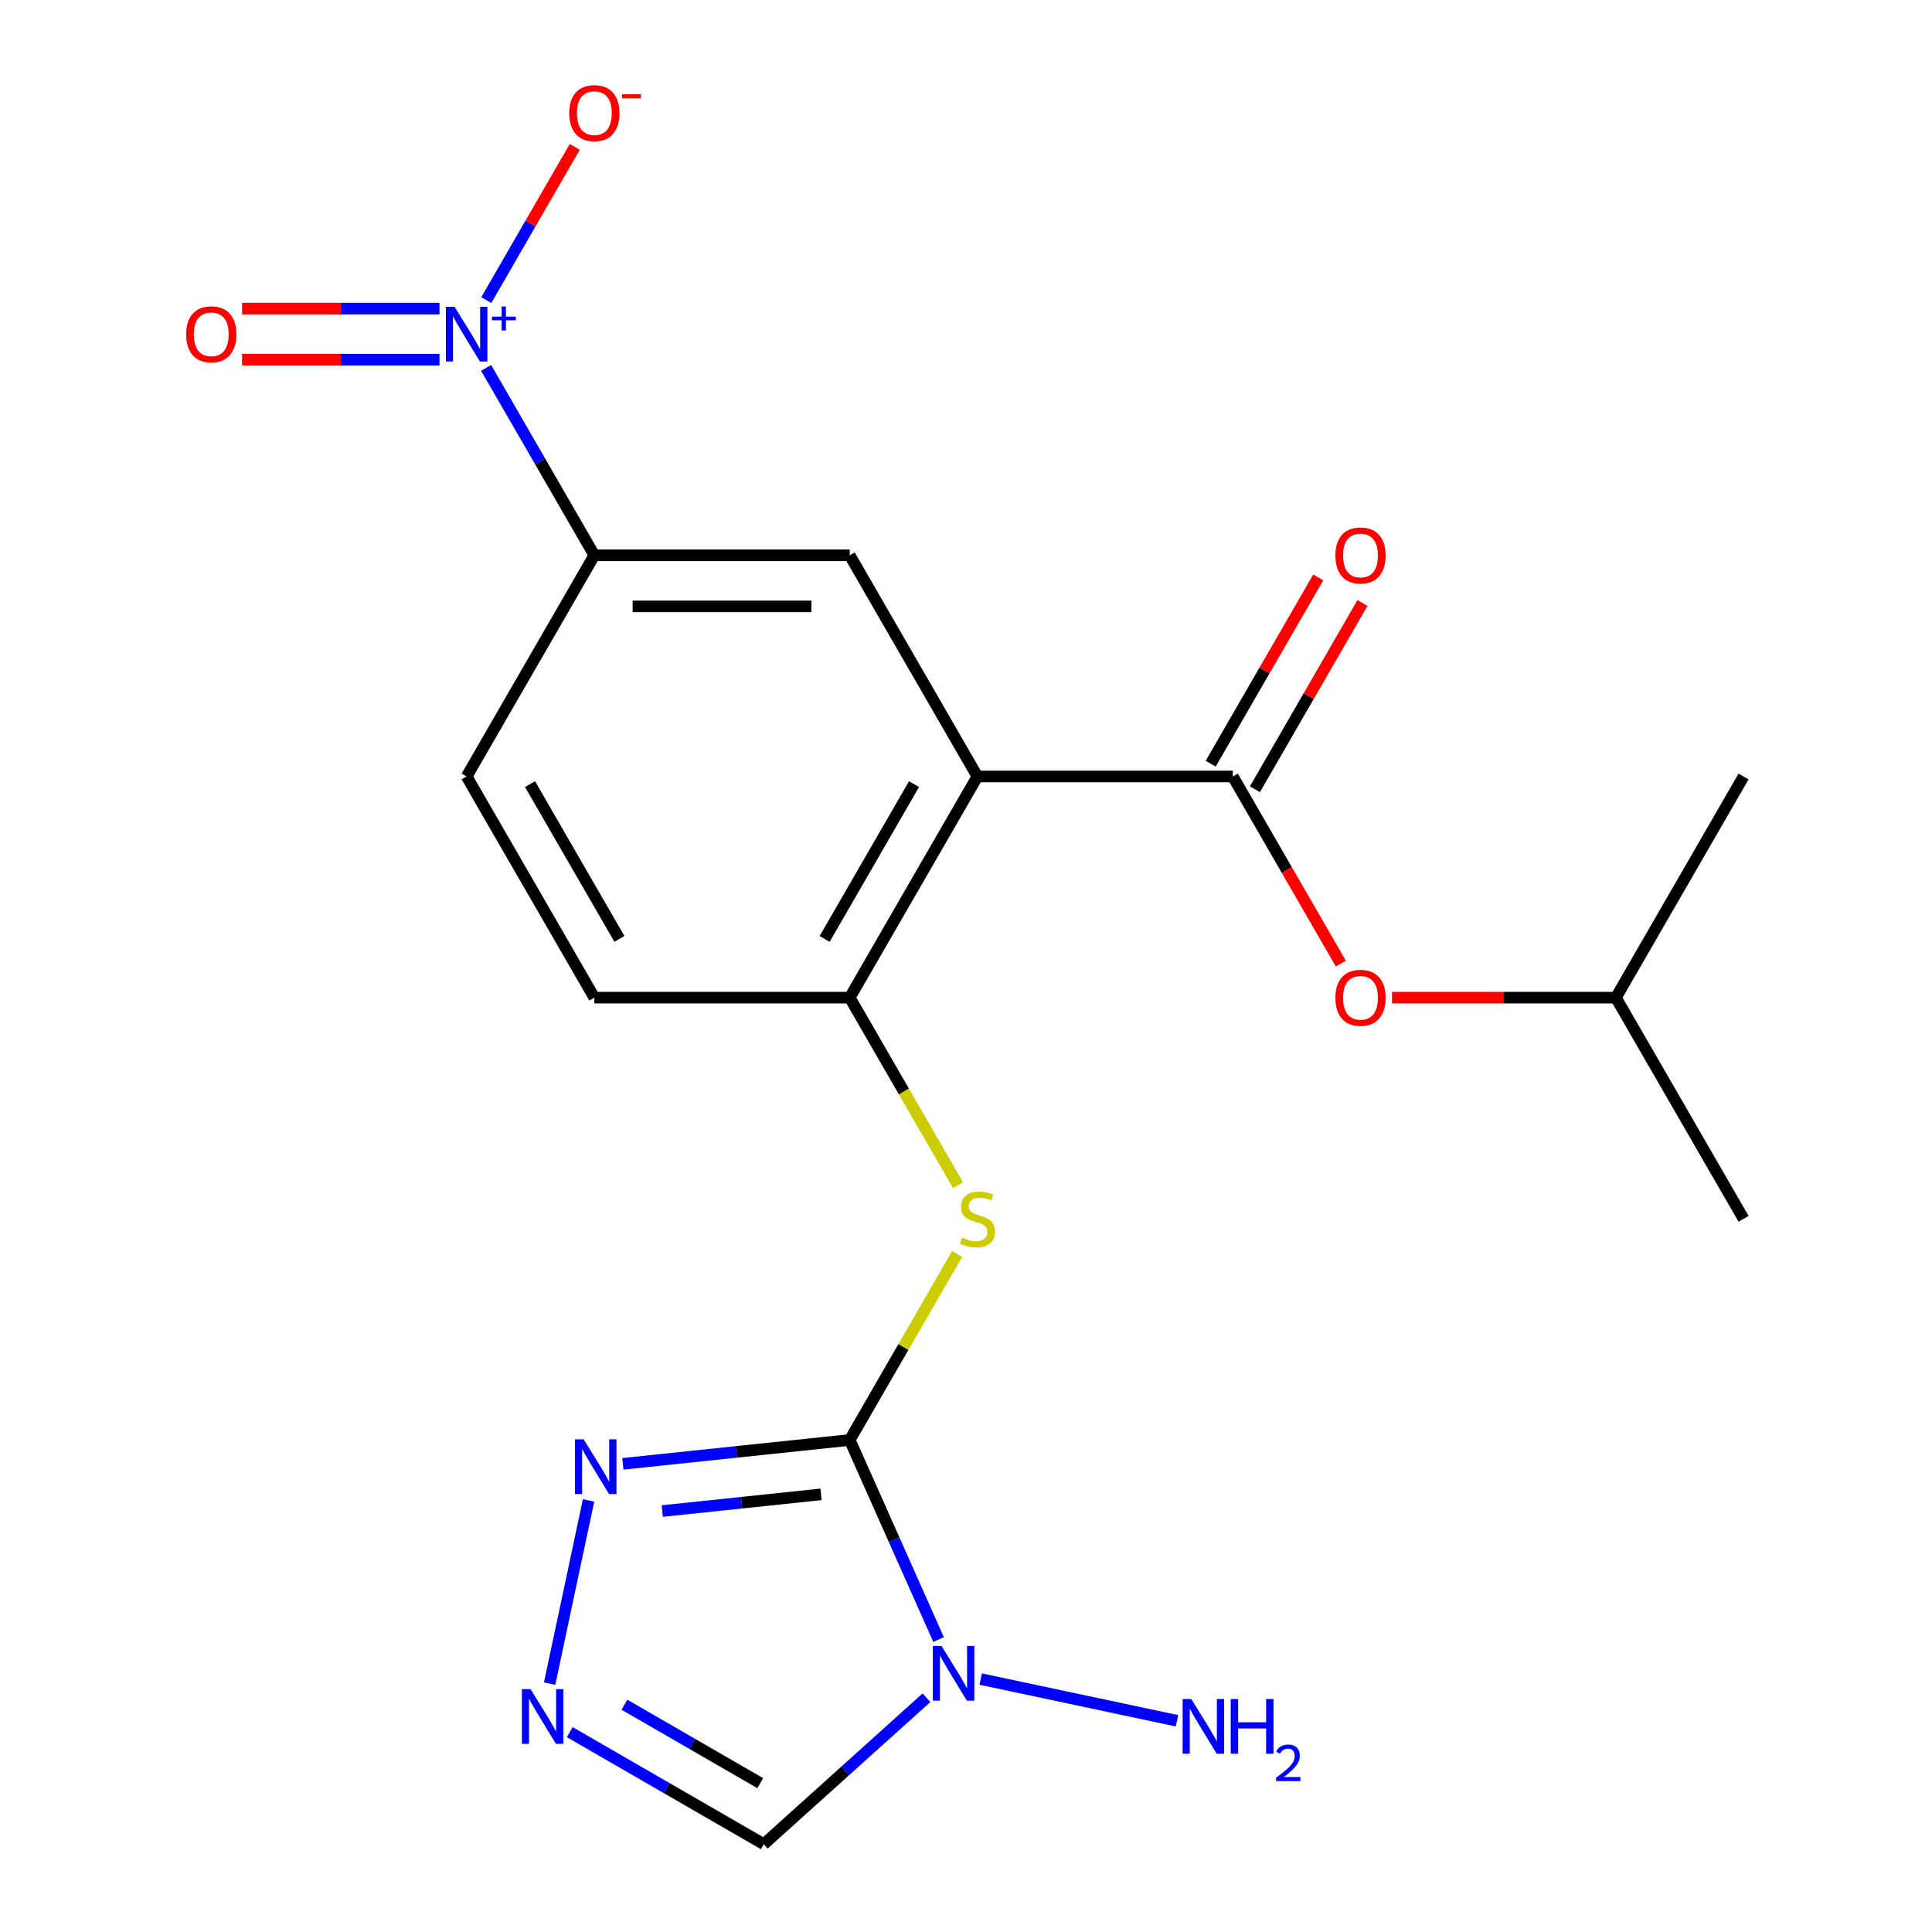 <?xml version='1.0' encoding='iso-8859-1'?>
<svg version='1.1' baseProfile='full'
              xmlns='http://www.w3.org/2000/svg'
                      xmlns:rdkit='http://www.rdkit.org/xml'
                      xmlns:xlink='http://www.w3.org/1999/xlink'
                  xml:space='preserve'
width='1000px' height='1000px' viewBox='0 0 1000 1000'>
<!-- END OF HEADER -->
<rect style='opacity:1.0;fill:#FFFFFF;stroke:none' width='1000' height='1000' x='0' y='0'> </rect>
<path class='bond-0' d='M 439.814,745.336 L 462.809,796.983' style='fill:none;fill-rule:evenodd;stroke:#000000;stroke-width:6px;stroke-linecap:butt;stroke-linejoin:miter;stroke-opacity:1' />
<path class='bond-0' d='M 462.809,796.983 L 485.804,848.63' style='fill:none;fill-rule:evenodd;stroke:#0000FF;stroke-width:6px;stroke-linecap:butt;stroke-linejoin:miter;stroke-opacity:1' />
<path class='bond-4' d='M 439.814,745.336 L 381.105,751.506' style='fill:none;fill-rule:evenodd;stroke:#000000;stroke-width:6px;stroke-linecap:butt;stroke-linejoin:miter;stroke-opacity:1' />
<path class='bond-4' d='M 381.105,751.506 L 322.396,757.677' style='fill:none;fill-rule:evenodd;stroke:#0000FF;stroke-width:6px;stroke-linecap:butt;stroke-linejoin:miter;stroke-opacity:1' />
<path class='bond-4' d='M 424.965,773.48 L 383.868,777.799' style='fill:none;fill-rule:evenodd;stroke:#000000;stroke-width:6px;stroke-linecap:butt;stroke-linejoin:miter;stroke-opacity:1' />
<path class='bond-4' d='M 383.868,777.799 L 342.772,782.118' style='fill:none;fill-rule:evenodd;stroke:#0000FF;stroke-width:6px;stroke-linecap:butt;stroke-linejoin:miter;stroke-opacity:1' />
<path class='bond-6' d='M 439.814,745.336 L 467.612,697.189' style='fill:none;fill-rule:evenodd;stroke:#000000;stroke-width:6px;stroke-linecap:butt;stroke-linejoin:miter;stroke-opacity:1' />
<path class='bond-6' d='M 467.612,697.189 L 495.409,649.043' style='fill:none;fill-rule:evenodd;stroke:#CCCC00;stroke-width:6px;stroke-linecap:butt;stroke-linejoin:miter;stroke-opacity:1' />
<path class='bond-8' d='M 479.535,878.741 L 437.44,916.643' style='fill:none;fill-rule:evenodd;stroke:#0000FF;stroke-width:6px;stroke-linecap:butt;stroke-linejoin:miter;stroke-opacity:1' />
<path class='bond-8' d='M 437.44,916.643 L 395.345,954.545' style='fill:none;fill-rule:evenodd;stroke:#000000;stroke-width:6px;stroke-linecap:butt;stroke-linejoin:miter;stroke-opacity:1' />
<path class='bond-15' d='M 507.624,869.08 L 609.193,890.669' style='fill:none;fill-rule:evenodd;stroke:#0000FF;stroke-width:6px;stroke-linecap:butt;stroke-linejoin:miter;stroke-opacity:1' />
<path class='bond-1' d='M 505.908,401.903 L 439.814,516.381' style='fill:none;fill-rule:evenodd;stroke:#000000;stroke-width:6px;stroke-linecap:butt;stroke-linejoin:miter;stroke-opacity:1' />
<path class='bond-1' d='M 473.098,405.856 L 426.833,485.99' style='fill:none;fill-rule:evenodd;stroke:#000000;stroke-width:6px;stroke-linecap:butt;stroke-linejoin:miter;stroke-opacity:1' />
<path class='bond-3' d='M 505.908,401.903 L 638.095,401.903' style='fill:none;fill-rule:evenodd;stroke:#000000;stroke-width:6px;stroke-linecap:butt;stroke-linejoin:miter;stroke-opacity:1' />
<path class='bond-9' d='M 505.908,401.903 L 439.814,287.425' style='fill:none;fill-rule:evenodd;stroke:#000000;stroke-width:6px;stroke-linecap:butt;stroke-linejoin:miter;stroke-opacity:1' />
<path class='bond-2' d='M 251.616,190.412 L 279.622,238.919' style='fill:none;fill-rule:evenodd;stroke:#0000FF;stroke-width:6px;stroke-linecap:butt;stroke-linejoin:miter;stroke-opacity:1' />
<path class='bond-2' d='M 279.622,238.919 L 307.627,287.425' style='fill:none;fill-rule:evenodd;stroke:#000000;stroke-width:6px;stroke-linecap:butt;stroke-linejoin:miter;stroke-opacity:1' />
<path class='bond-12' d='M 251.702,155.334 L 274.597,115.68' style='fill:none;fill-rule:evenodd;stroke:#0000FF;stroke-width:6px;stroke-linecap:butt;stroke-linejoin:miter;stroke-opacity:1' />
<path class='bond-12' d='M 274.597,115.68 L 297.491,76.026' style='fill:none;fill-rule:evenodd;stroke:#FF0000;stroke-width:6px;stroke-linecap:butt;stroke-linejoin:miter;stroke-opacity:1' />
<path class='bond-13' d='M 227.489,159.729 L 176.394,159.729' style='fill:none;fill-rule:evenodd;stroke:#0000FF;stroke-width:6px;stroke-linecap:butt;stroke-linejoin:miter;stroke-opacity:1' />
<path class='bond-13' d='M 176.394,159.729 L 125.299,159.729' style='fill:none;fill-rule:evenodd;stroke:#FF0000;stroke-width:6px;stroke-linecap:butt;stroke-linejoin:miter;stroke-opacity:1' />
<path class='bond-13' d='M 227.489,186.166 L 176.394,186.166' style='fill:none;fill-rule:evenodd;stroke:#0000FF;stroke-width:6px;stroke-linecap:butt;stroke-linejoin:miter;stroke-opacity:1' />
<path class='bond-13' d='M 176.394,186.166 L 125.299,186.166' style='fill:none;fill-rule:evenodd;stroke:#FF0000;stroke-width:6px;stroke-linecap:butt;stroke-linejoin:miter;stroke-opacity:1' />
<path class='bond-11' d='M 638.095,401.903 L 666.054,450.329' style='fill:none;fill-rule:evenodd;stroke:#000000;stroke-width:6px;stroke-linecap:butt;stroke-linejoin:miter;stroke-opacity:1' />
<path class='bond-11' d='M 666.054,450.329 L 694.013,498.756' style='fill:none;fill-rule:evenodd;stroke:#FF0000;stroke-width:6px;stroke-linecap:butt;stroke-linejoin:miter;stroke-opacity:1' />
<path class='bond-14' d='M 649.543,408.512 L 677.375,360.306' style='fill:none;fill-rule:evenodd;stroke:#000000;stroke-width:6px;stroke-linecap:butt;stroke-linejoin:miter;stroke-opacity:1' />
<path class='bond-14' d='M 677.375,360.306 L 705.207,312.099' style='fill:none;fill-rule:evenodd;stroke:#FF0000;stroke-width:6px;stroke-linecap:butt;stroke-linejoin:miter;stroke-opacity:1' />
<path class='bond-14' d='M 626.647,395.294 L 654.479,347.087' style='fill:none;fill-rule:evenodd;stroke:#000000;stroke-width:6px;stroke-linecap:butt;stroke-linejoin:miter;stroke-opacity:1' />
<path class='bond-14' d='M 654.479,347.087 L 682.312,298.881' style='fill:none;fill-rule:evenodd;stroke:#FF0000;stroke-width:6px;stroke-linecap:butt;stroke-linejoin:miter;stroke-opacity:1' />
<path class='bond-5' d='M 304.639,776.618 L 284.485,871.433' style='fill:none;fill-rule:evenodd;stroke:#0000FF;stroke-width:6px;stroke-linecap:butt;stroke-linejoin:miter;stroke-opacity:1' />
<path class='bond-21' d='M 294.912,896.56 L 345.129,925.553' style='fill:none;fill-rule:evenodd;stroke:#0000FF;stroke-width:6px;stroke-linecap:butt;stroke-linejoin:miter;stroke-opacity:1' />
<path class='bond-21' d='M 345.129,925.553 L 395.345,954.545' style='fill:none;fill-rule:evenodd;stroke:#000000;stroke-width:6px;stroke-linecap:butt;stroke-linejoin:miter;stroke-opacity:1' />
<path class='bond-21' d='M 323.196,882.363 L 358.348,902.657' style='fill:none;fill-rule:evenodd;stroke:#0000FF;stroke-width:6px;stroke-linecap:butt;stroke-linejoin:miter;stroke-opacity:1' />
<path class='bond-21' d='M 358.348,902.657 L 393.499,922.952' style='fill:none;fill-rule:evenodd;stroke:#000000;stroke-width:6px;stroke-linecap:butt;stroke-linejoin:miter;stroke-opacity:1' />
<path class='bond-7' d='M 495.848,613.433 L 467.831,564.907' style='fill:none;fill-rule:evenodd;stroke:#CCCC00;stroke-width:6px;stroke-linecap:butt;stroke-linejoin:miter;stroke-opacity:1' />
<path class='bond-7' d='M 467.831,564.907 L 439.814,516.381' style='fill:none;fill-rule:evenodd;stroke:#000000;stroke-width:6px;stroke-linecap:butt;stroke-linejoin:miter;stroke-opacity:1' />
<path class='bond-16' d='M 439.814,516.381 L 307.627,516.381' style='fill:none;fill-rule:evenodd;stroke:#000000;stroke-width:6px;stroke-linecap:butt;stroke-linejoin:miter;stroke-opacity:1' />
<path class='bond-22' d='M 439.814,287.425 L 307.627,287.425' style='fill:none;fill-rule:evenodd;stroke:#000000;stroke-width:6px;stroke-linecap:butt;stroke-linejoin:miter;stroke-opacity:1' />
<path class='bond-22' d='M 419.986,313.863 L 327.455,313.863' style='fill:none;fill-rule:evenodd;stroke:#000000;stroke-width:6px;stroke-linecap:butt;stroke-linejoin:miter;stroke-opacity:1' />
<path class='bond-10' d='M 307.627,287.425 L 241.533,401.903' style='fill:none;fill-rule:evenodd;stroke:#000000;stroke-width:6px;stroke-linecap:butt;stroke-linejoin:miter;stroke-opacity:1' />
<path class='bond-18' d='M 720.494,516.381 L 778.435,516.381' style='fill:none;fill-rule:evenodd;stroke:#FF0000;stroke-width:6px;stroke-linecap:butt;stroke-linejoin:miter;stroke-opacity:1' />
<path class='bond-18' d='M 778.435,516.381 L 836.376,516.381' style='fill:none;fill-rule:evenodd;stroke:#000000;stroke-width:6px;stroke-linecap:butt;stroke-linejoin:miter;stroke-opacity:1' />
<path class='bond-17' d='M 307.627,516.381 L 241.533,401.903' style='fill:none;fill-rule:evenodd;stroke:#000000;stroke-width:6px;stroke-linecap:butt;stroke-linejoin:miter;stroke-opacity:1' />
<path class='bond-17' d='M 320.608,485.99 L 274.343,405.856' style='fill:none;fill-rule:evenodd;stroke:#000000;stroke-width:6px;stroke-linecap:butt;stroke-linejoin:miter;stroke-opacity:1' />
<path class='bond-19' d='M 836.376,516.381 L 902.47,630.858' style='fill:none;fill-rule:evenodd;stroke:#000000;stroke-width:6px;stroke-linecap:butt;stroke-linejoin:miter;stroke-opacity:1' />
<path class='bond-20' d='M 836.376,516.381 L 902.47,401.903' style='fill:none;fill-rule:evenodd;stroke:#000000;stroke-width:6px;stroke-linecap:butt;stroke-linejoin:miter;stroke-opacity:1' />
<path  class='atom-1' d='M 487.32 851.935
L 496.6 866.935
Q 497.52 868.415, 499 871.095
Q 500.48 873.775, 500.56 873.935
L 500.56 851.935
L 504.32 851.935
L 504.32 880.255
L 500.44 880.255
L 490.48 863.855
Q 489.32 861.935, 488.08 859.735
Q 486.88 857.535, 486.52 856.855
L 486.52 880.255
L 482.84 880.255
L 482.84 851.935
L 487.32 851.935
' fill='#0000FF'/>
<path  class='atom-3' d='M 235.273 158.788
L 244.553 173.788
Q 245.473 175.268, 246.953 177.948
Q 248.433 180.628, 248.513 180.788
L 248.513 158.788
L 252.273 158.788
L 252.273 187.108
L 248.393 187.108
L 238.433 170.708
Q 237.273 168.788, 236.033 166.588
Q 234.833 164.388, 234.473 163.708
L 234.473 187.108
L 230.793 187.108
L 230.793 158.788
L 235.273 158.788
' fill='#0000FF'/>
<path  class='atom-3' d='M 254.649 163.892
L 259.639 163.892
L 259.639 158.639
L 261.856 158.639
L 261.856 163.892
L 266.978 163.892
L 266.978 165.793
L 261.856 165.793
L 261.856 171.073
L 259.639 171.073
L 259.639 165.793
L 254.649 165.793
L 254.649 163.892
' fill='#0000FF'/>
<path  class='atom-5' d='M 302.091 744.993
L 311.371 759.993
Q 312.291 761.473, 313.771 764.153
Q 315.251 766.833, 315.331 766.993
L 315.331 744.993
L 319.091 744.993
L 319.091 773.313
L 315.211 773.313
L 305.251 756.913
Q 304.091 754.993, 302.851 752.793
Q 301.651 750.593, 301.291 749.913
L 301.291 773.313
L 297.611 773.313
L 297.611 744.993
L 302.091 744.993
' fill='#0000FF'/>
<path  class='atom-6' d='M 274.608 874.292
L 283.888 889.292
Q 284.808 890.772, 286.288 893.452
Q 287.768 896.132, 287.848 896.292
L 287.848 874.292
L 291.608 874.292
L 291.608 902.612
L 287.728 902.612
L 277.768 886.212
Q 276.608 884.292, 275.368 882.092
Q 274.168 879.892, 273.808 879.212
L 273.808 902.612
L 270.128 902.612
L 270.128 874.292
L 274.608 874.292
' fill='#0000FF'/>
<path  class='atom-7' d='M 497.908 640.578
Q 498.228 640.698, 499.548 641.258
Q 500.868 641.818, 502.308 642.178
Q 503.788 642.498, 505.228 642.498
Q 507.908 642.498, 509.468 641.218
Q 511.028 639.898, 511.028 637.618
Q 511.028 636.058, 510.228 635.098
Q 509.468 634.138, 508.268 633.618
Q 507.068 633.098, 505.068 632.498
Q 502.548 631.738, 501.028 631.018
Q 499.548 630.298, 498.468 628.778
Q 497.428 627.258, 497.428 624.698
Q 497.428 621.138, 499.828 618.938
Q 502.268 616.738, 507.068 616.738
Q 510.348 616.738, 514.068 618.298
L 513.148 621.378
Q 509.748 619.978, 507.188 619.978
Q 504.428 619.978, 502.908 621.138
Q 501.388 622.258, 501.428 624.218
Q 501.428 625.738, 502.188 626.658
Q 502.988 627.578, 504.108 628.098
Q 505.268 628.618, 507.188 629.218
Q 509.748 630.018, 511.268 630.818
Q 512.788 631.618, 513.868 633.258
Q 514.988 634.858, 514.988 637.618
Q 514.988 641.538, 512.348 643.658
Q 509.748 645.738, 505.388 645.738
Q 502.868 645.738, 500.948 645.178
Q 499.068 644.658, 496.828 643.738
L 497.908 640.578
' fill='#CCCC00'/>
<path  class='atom-12' d='M 691.189 516.461
Q 691.189 509.661, 694.549 505.861
Q 697.909 502.061, 704.189 502.061
Q 710.469 502.061, 713.829 505.861
Q 717.189 509.661, 717.189 516.461
Q 717.189 523.341, 713.789 527.261
Q 710.389 531.141, 704.189 531.141
Q 697.949 531.141, 694.549 527.261
Q 691.189 523.381, 691.189 516.461
M 704.189 527.941
Q 708.509 527.941, 710.829 525.061
Q 713.189 522.141, 713.189 516.461
Q 713.189 510.901, 710.829 508.101
Q 708.509 505.261, 704.189 505.261
Q 699.869 505.261, 697.509 508.061
Q 695.189 510.861, 695.189 516.461
Q 695.189 522.181, 697.509 525.061
Q 699.869 527.941, 704.189 527.941
' fill='#FF0000'/>
<path  class='atom-13' d='M 294.627 58.55
Q 294.627 51.75, 297.987 47.95
Q 301.347 44.15, 307.627 44.15
Q 313.907 44.15, 317.267 47.95
Q 320.627 51.75, 320.627 58.55
Q 320.627 65.43, 317.227 69.35
Q 313.827 73.23, 307.627 73.23
Q 301.387 73.23, 297.987 69.35
Q 294.627 65.47, 294.627 58.55
M 307.627 70.03
Q 311.947 70.03, 314.267 67.15
Q 316.627 64.23, 316.627 58.55
Q 316.627 52.99, 314.267 50.19
Q 311.947 47.35, 307.627 47.35
Q 303.307 47.35, 300.947 50.15
Q 298.627 52.95, 298.627 58.55
Q 298.627 64.27, 300.947 67.15
Q 303.307 70.03, 307.627 70.03
' fill='#FF0000'/>
<path  class='atom-13' d='M 321.947 48.773
L 331.636 48.773
L 331.636 50.885
L 321.947 50.885
L 321.947 48.773
' fill='#FF0000'/>
<path  class='atom-14' d='M 96.346 173.028
Q 96.346 166.228, 99.706 162.428
Q 103.066 158.628, 109.346 158.628
Q 115.626 158.628, 118.986 162.428
Q 122.346 166.228, 122.346 173.028
Q 122.346 179.908, 118.946 183.828
Q 115.546 187.708, 109.346 187.708
Q 103.106 187.708, 99.706 183.828
Q 96.346 179.948, 96.346 173.028
M 109.346 184.508
Q 113.666 184.508, 115.986 181.628
Q 118.346 178.708, 118.346 173.028
Q 118.346 167.468, 115.986 164.668
Q 113.666 161.828, 109.346 161.828
Q 105.026 161.828, 102.666 164.628
Q 100.346 167.428, 100.346 173.028
Q 100.346 178.748, 102.666 181.628
Q 105.026 184.508, 109.346 184.508
' fill='#FF0000'/>
<path  class='atom-15' d='M 691.189 287.505
Q 691.189 280.705, 694.549 276.905
Q 697.909 273.105, 704.189 273.105
Q 710.469 273.105, 713.829 276.905
Q 717.189 280.705, 717.189 287.505
Q 717.189 294.385, 713.789 298.305
Q 710.389 302.185, 704.189 302.185
Q 697.949 302.185, 694.549 298.305
Q 691.189 294.425, 691.189 287.505
M 704.189 298.985
Q 708.509 298.985, 710.829 296.105
Q 713.189 293.185, 713.189 287.505
Q 713.189 281.945, 710.829 279.145
Q 708.509 276.305, 704.189 276.305
Q 699.869 276.305, 697.509 279.105
Q 695.189 281.905, 695.189 287.505
Q 695.189 293.225, 697.509 296.105
Q 699.869 298.985, 704.189 298.985
' fill='#FF0000'/>
<path  class='atom-16' d='M 616.618 879.418
L 625.898 894.418
Q 626.818 895.898, 628.298 898.578
Q 629.778 901.258, 629.858 901.418
L 629.858 879.418
L 633.618 879.418
L 633.618 907.738
L 629.738 907.738
L 619.778 891.338
Q 618.618 889.418, 617.378 887.218
Q 616.178 885.018, 615.818 884.338
L 615.818 907.738
L 612.138 907.738
L 612.138 879.418
L 616.618 879.418
' fill='#0000FF'/>
<path  class='atom-16' d='M 637.018 879.418
L 640.858 879.418
L 640.858 891.458
L 655.338 891.458
L 655.338 879.418
L 659.178 879.418
L 659.178 907.738
L 655.338 907.738
L 655.338 894.658
L 640.858 894.658
L 640.858 907.738
L 637.018 907.738
L 637.018 879.418
' fill='#0000FF'/>
<path  class='atom-16' d='M 660.551 906.745
Q 661.238 904.976, 662.874 903.999
Q 664.511 902.996, 666.782 902.996
Q 669.606 902.996, 671.19 904.527
Q 672.774 906.058, 672.774 908.777
Q 672.774 911.549, 670.715 914.137
Q 668.682 916.724, 664.458 919.786
L 673.091 919.786
L 673.091 921.898
L 660.498 921.898
L 660.498 920.129
Q 663.983 917.648, 666.042 915.8
Q 668.128 913.952, 669.131 912.289
Q 670.134 910.625, 670.134 908.909
Q 670.134 907.114, 669.237 906.111
Q 668.339 905.108, 666.782 905.108
Q 665.277 905.108, 664.274 905.715
Q 663.27 906.322, 662.558 907.669
L 660.551 906.745
' fill='#0000FF'/>
</svg>
